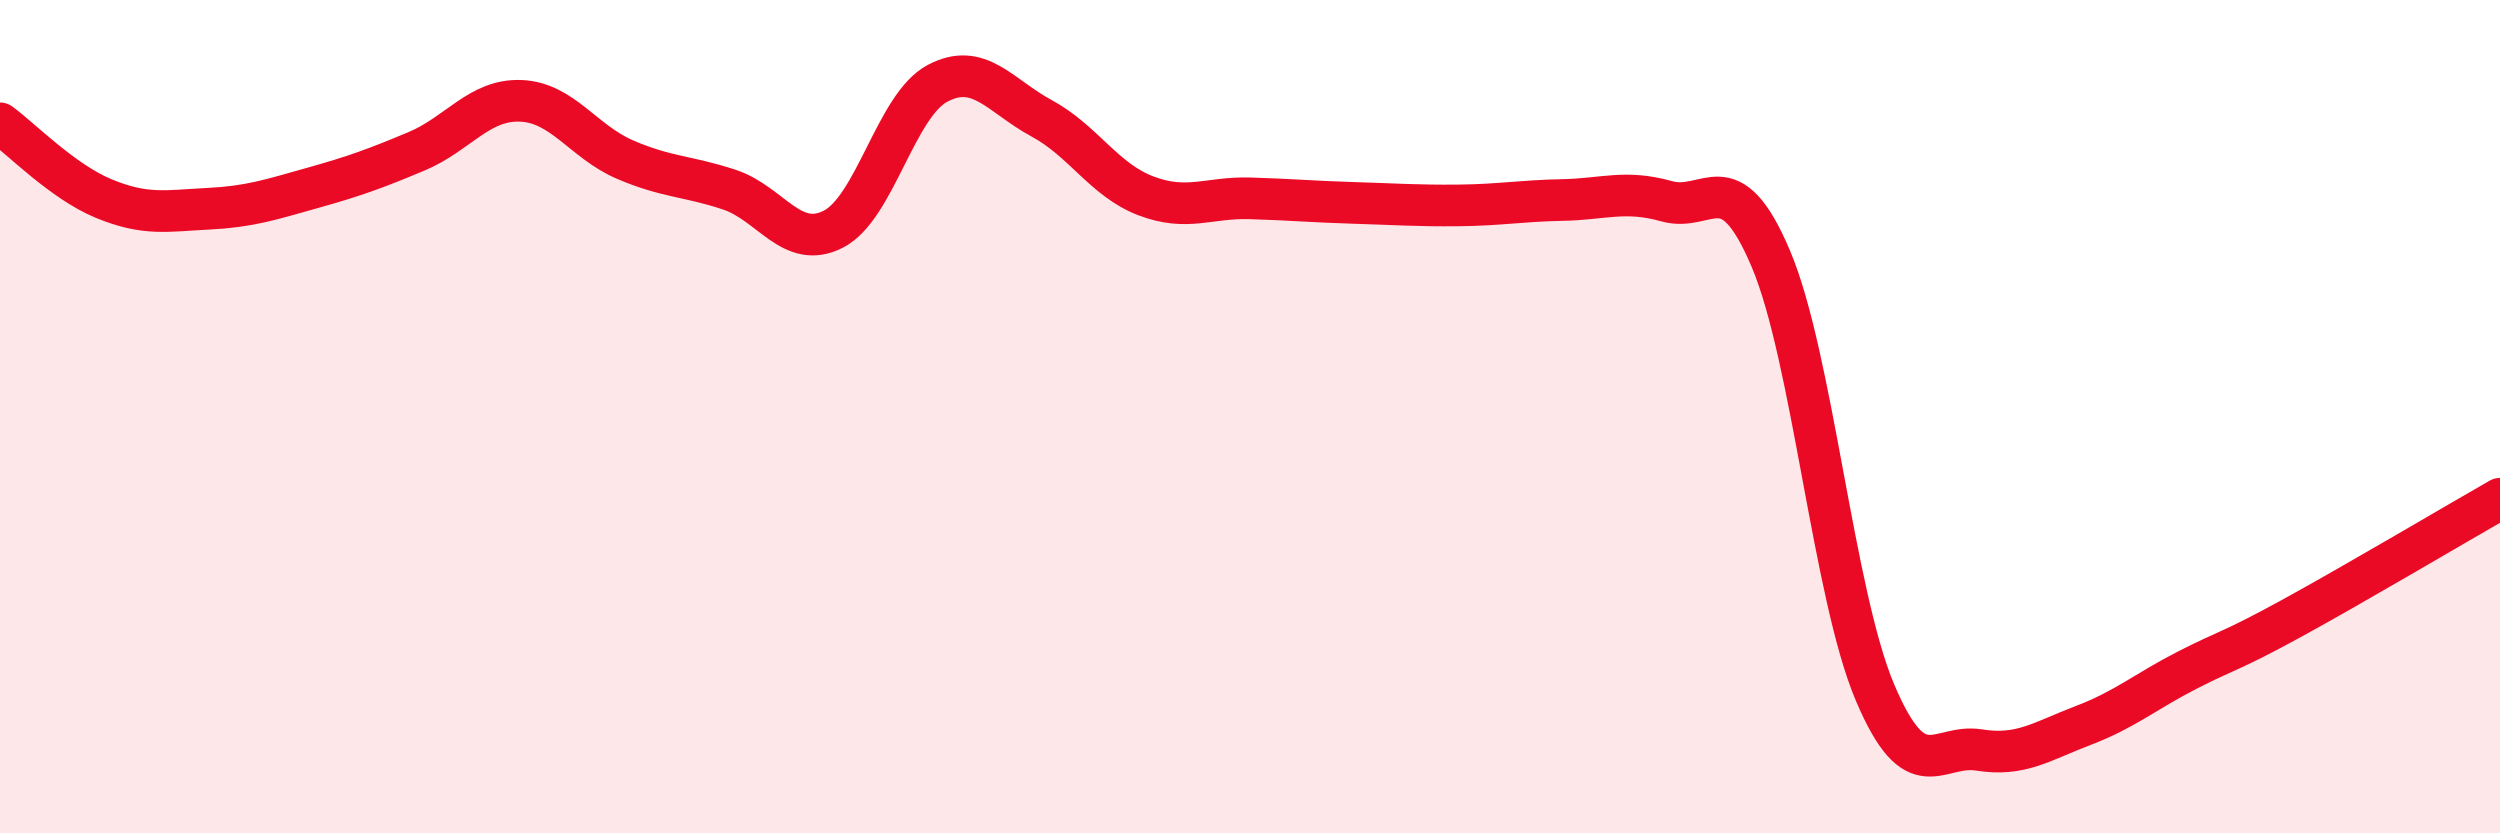 
    <svg width="60" height="20" viewBox="0 0 60 20" xmlns="http://www.w3.org/2000/svg">
      <path
        d="M 0,2.96 C 0.5,3.32 1.5,4.36 2.5,4.77 C 3.5,5.18 4,5.06 5,5.01 C 6,4.96 6.5,4.79 7.5,4.51 C 8.5,4.23 9,4.05 10,3.63 C 11,3.21 11.5,2.38 12.5,2.42 C 13.5,2.46 14,3.4 15,3.83 C 16,4.26 16.5,4.22 17.5,4.55 C 18.5,4.88 19,6.01 20,5.5 C 21,4.99 21.5,2.53 22.5,2 C 23.5,1.47 24,2.3 25,2.84 C 26,3.38 26.5,4.32 27.5,4.7 C 28.5,5.08 29,4.73 30,4.76 C 31,4.79 31.5,4.84 32.5,4.87 C 33.5,4.9 34,4.94 35,4.93 C 36,4.92 36.5,4.82 37.5,4.8 C 38.5,4.78 39,4.55 40,4.83 C 41,5.11 41.5,3.85 42.5,6.21 C 43.5,8.57 44,14.26 45,16.62 C 46,18.98 46.5,17.84 47.5,18 C 48.5,18.16 49,17.79 50,17.41 C 51,17.03 51.5,16.59 52.5,16.08 C 53.5,15.57 53.5,15.66 55,14.84 C 56.5,14.02 59,12.54 60,11.97L60 20L0 20Z"
        fill="#EB0A25"
        opacity="0.1"
        stroke-linecap="round"
        stroke-linejoin="round"
      />
      <path
        d="M 0,2.96 C 0.5,3.32 1.5,4.36 2.5,4.77 C 3.5,5.18 4,5.06 5,5.01 C 6,4.96 6.5,4.79 7.5,4.51 C 8.5,4.23 9,4.05 10,3.63 C 11,3.21 11.5,2.38 12.5,2.42 C 13.5,2.46 14,3.4 15,3.83 C 16,4.26 16.5,4.22 17.5,4.55 C 18.5,4.88 19,6.01 20,5.5 C 21,4.99 21.5,2.53 22.5,2 C 23.5,1.47 24,2.3 25,2.84 C 26,3.38 26.5,4.32 27.5,4.7 C 28.5,5.08 29,4.73 30,4.76 C 31,4.79 31.5,4.84 32.5,4.87 C 33.5,4.9 34,4.94 35,4.93 C 36,4.92 36.5,4.82 37.5,4.8 C 38.5,4.78 39,4.55 40,4.83 C 41,5.11 41.5,3.85 42.5,6.21 C 43.5,8.57 44,14.26 45,16.62 C 46,18.98 46.5,17.84 47.5,18 C 48.5,18.16 49,17.79 50,17.41 C 51,17.03 51.5,16.59 52.5,16.08 C 53.5,15.57 53.5,15.66 55,14.84 C 56.5,14.02 59,12.54 60,11.97"
        stroke="#EB0A25"
        stroke-width="1"
        fill="none"
        stroke-linecap="round"
        stroke-linejoin="round"
      />
    </svg>
  